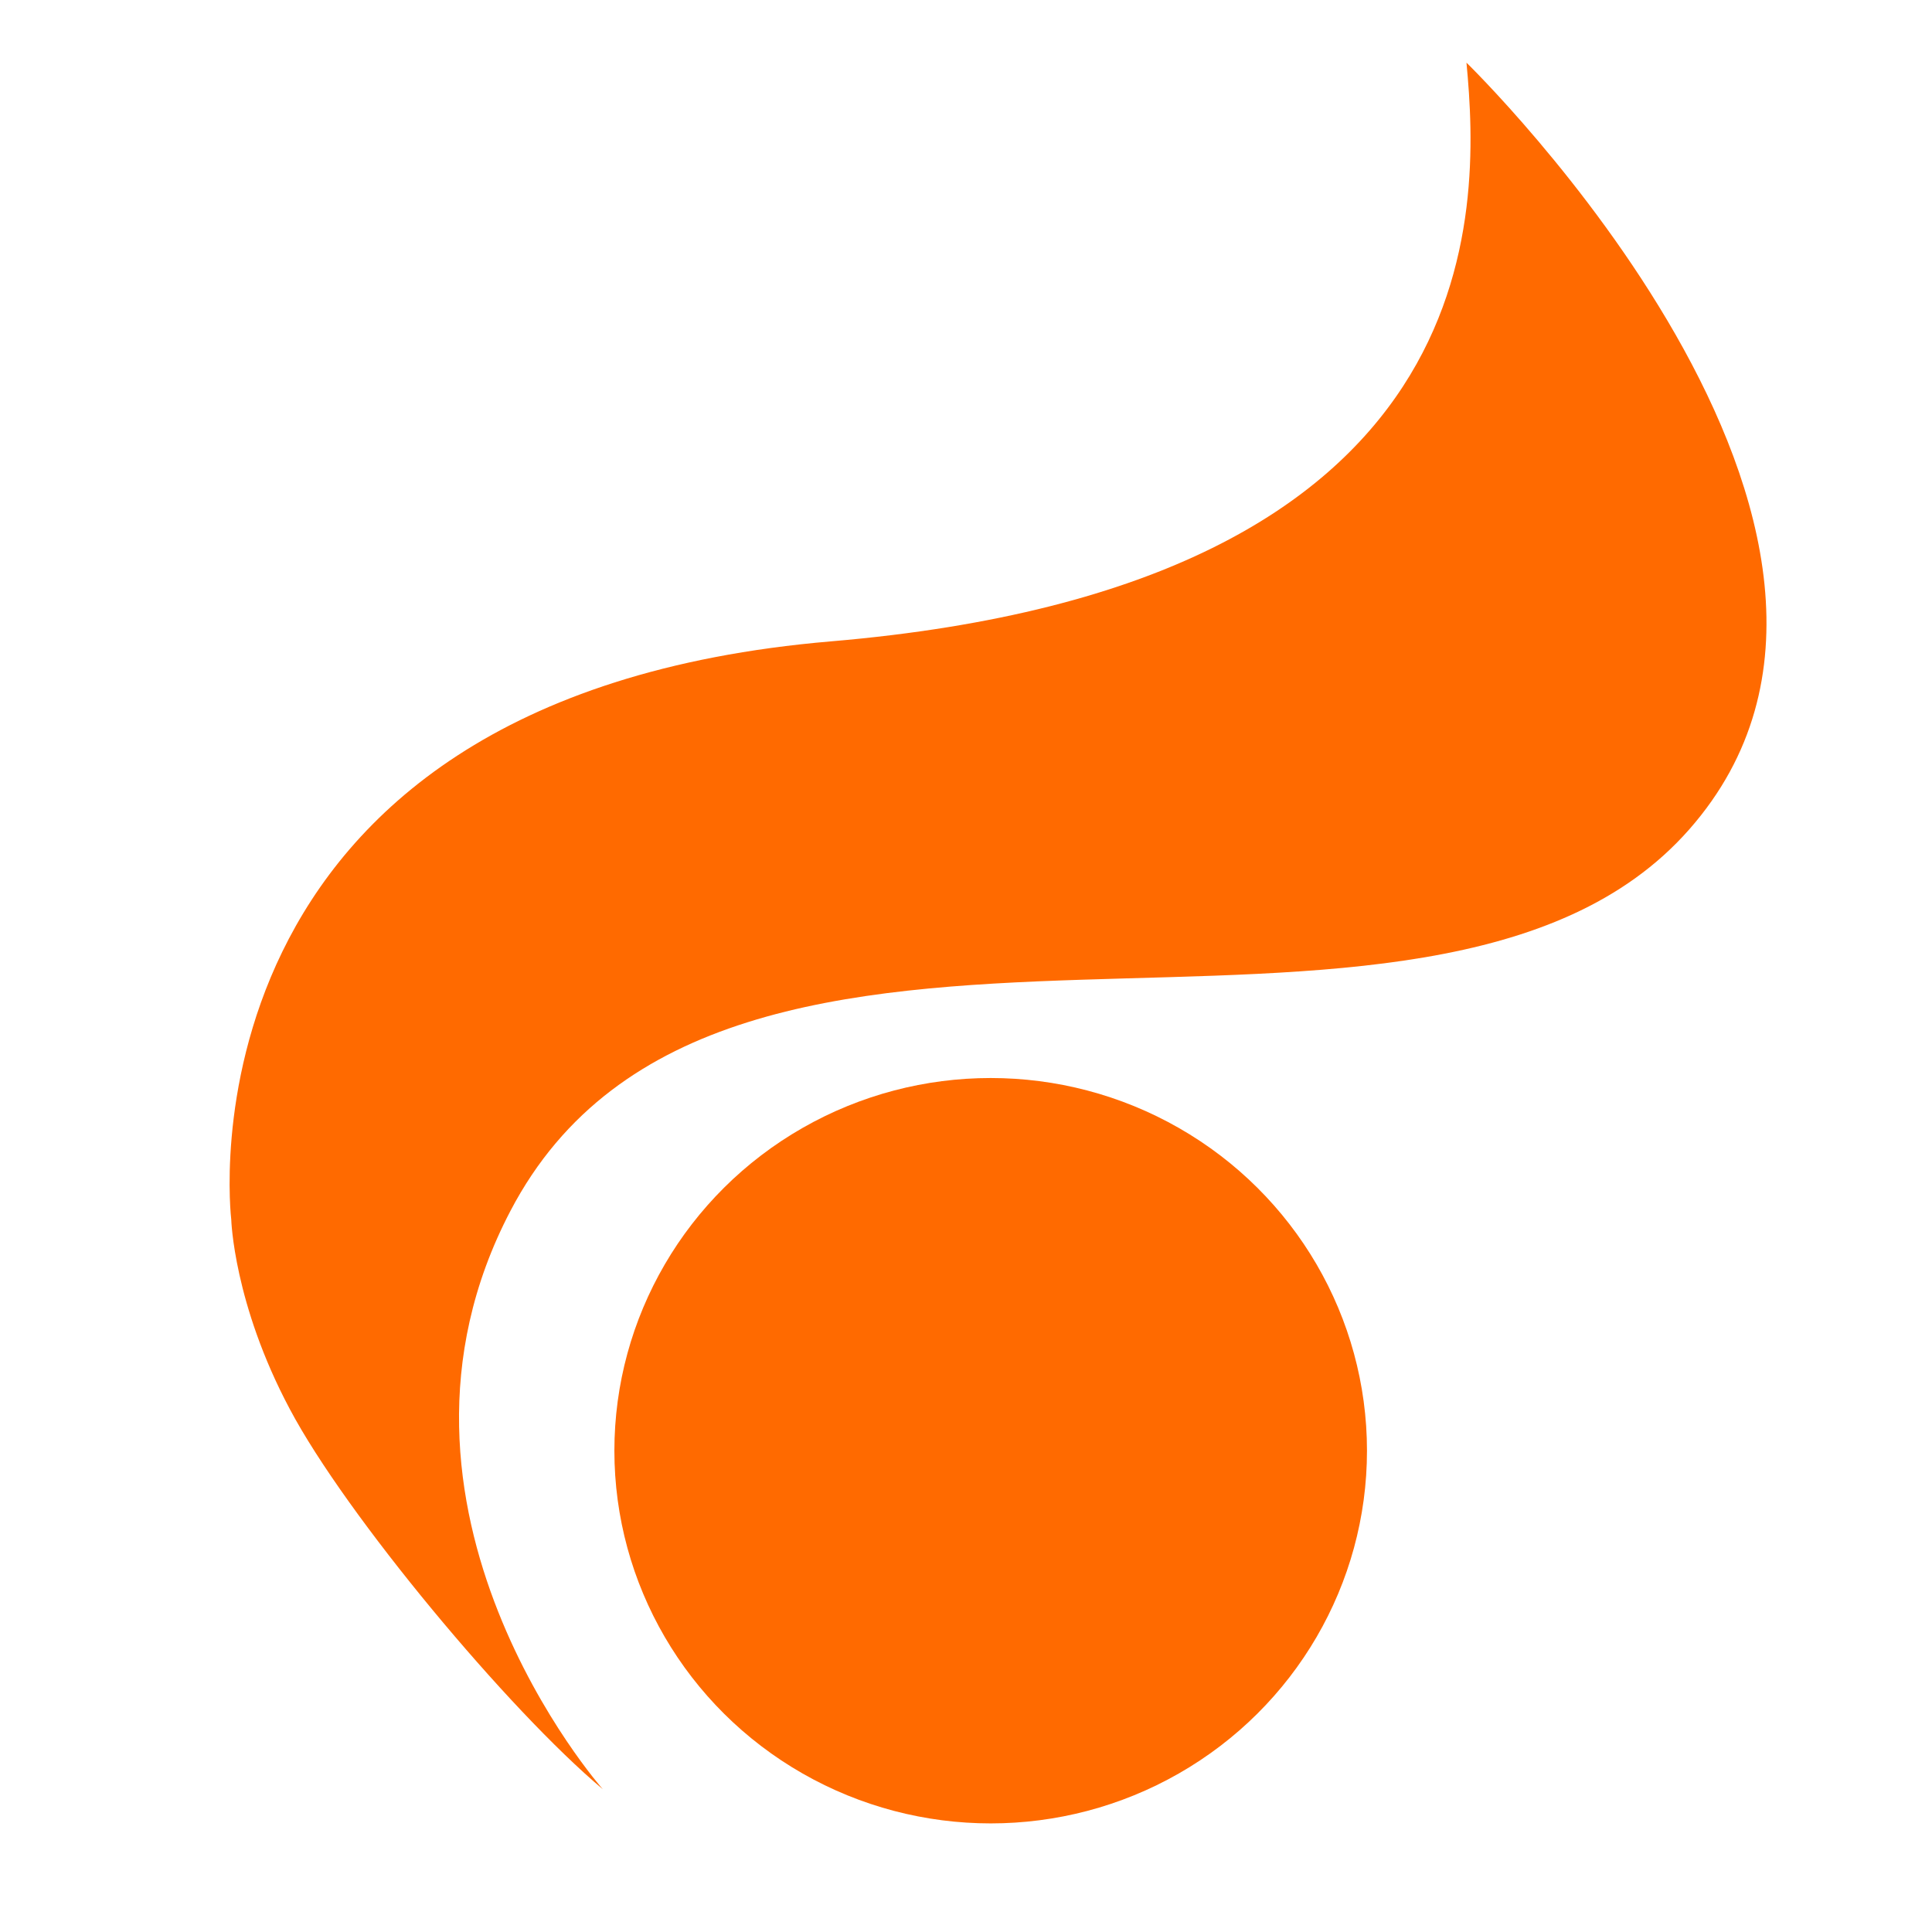 <svg version="1.1" xmlns="http://www.w3.org/2000/svg" xmlns:xlink="http://www.w3.org/1999/xlink" x="0px" y="0px"
    viewBox="0 0 1017.6 1017.6" style="enable-background:new 0 0 1017.6 1017.6;" xml:space="preserve">
<g id="Ebene_1">
</g>
<g id="Ebene_2">
    <path fill="#ff6a00" d="M317.5,942.4c0,0-130.8-147.9-48.6-304.7c111.5-212.9,483.3-44.6,620.8-200.8S772.4,33,772.4,33
        c7.4,78.1,14.9,275.1-334.6,304.8s-316,304.5-316,304.5s1.2,44.2,30.8,99.8C182.1,797.9,268,900.9,317.5,942.4z"/>
    <ellipse fill="#ff6a00" cx="521.8" cy="764.1" rx="198.2" ry="196.3"/>
</g>
</svg>